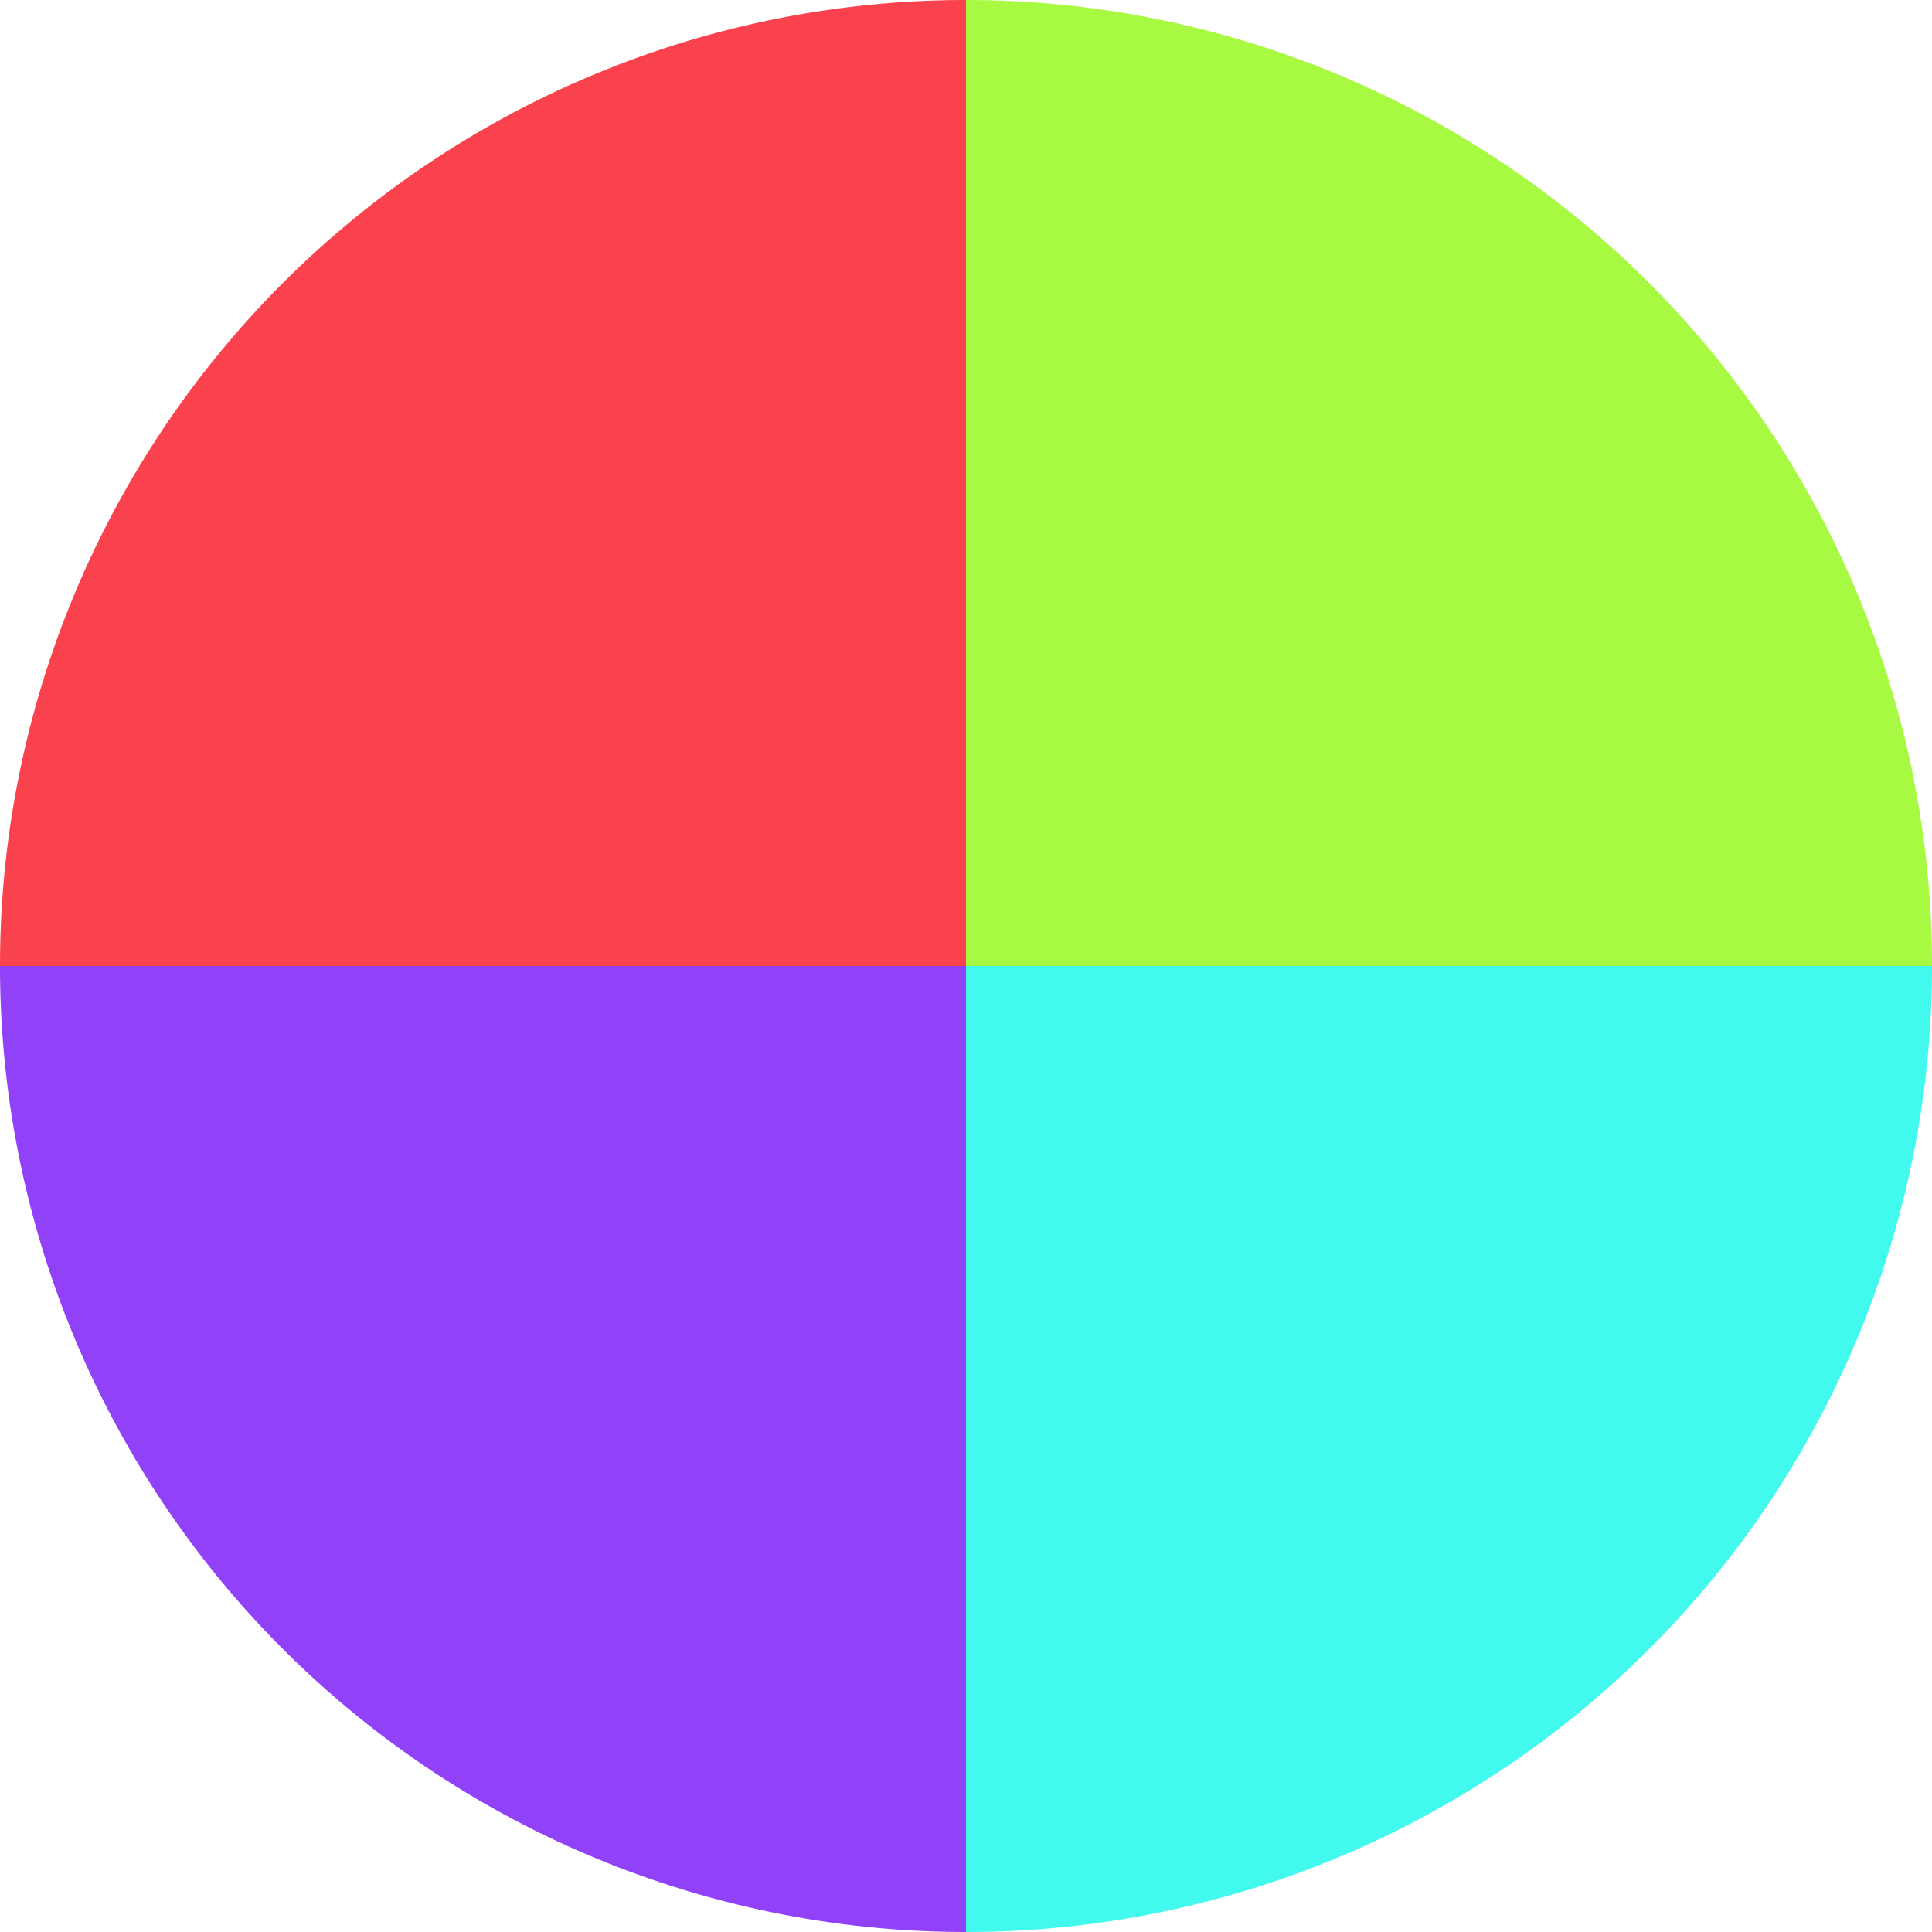 <?xml version="1.0" standalone="no"?>
<svg width="500" height="500" viewBox="-1 -1 2 2" xmlns="http://www.w3.org/2000/svg">
        <path d="M 0 -1 
             A 1,1 0 0,1 1 0             L 0,0
             z" fill="#a7f942" />
            <path d="M 1 0 
             A 1,1 0 0,1 0 1             L 0,0
             z" fill="#42f9ed" />
            <path d="M 0 1 
             A 1,1 0 0,1 -1 0             L 0,0
             z" fill="#9142f9" />
            <path d="M -1 0 
             A 1,1 0 0,1 -0 -1             L 0,0
             z" fill="#f9424e" />
    </svg>
